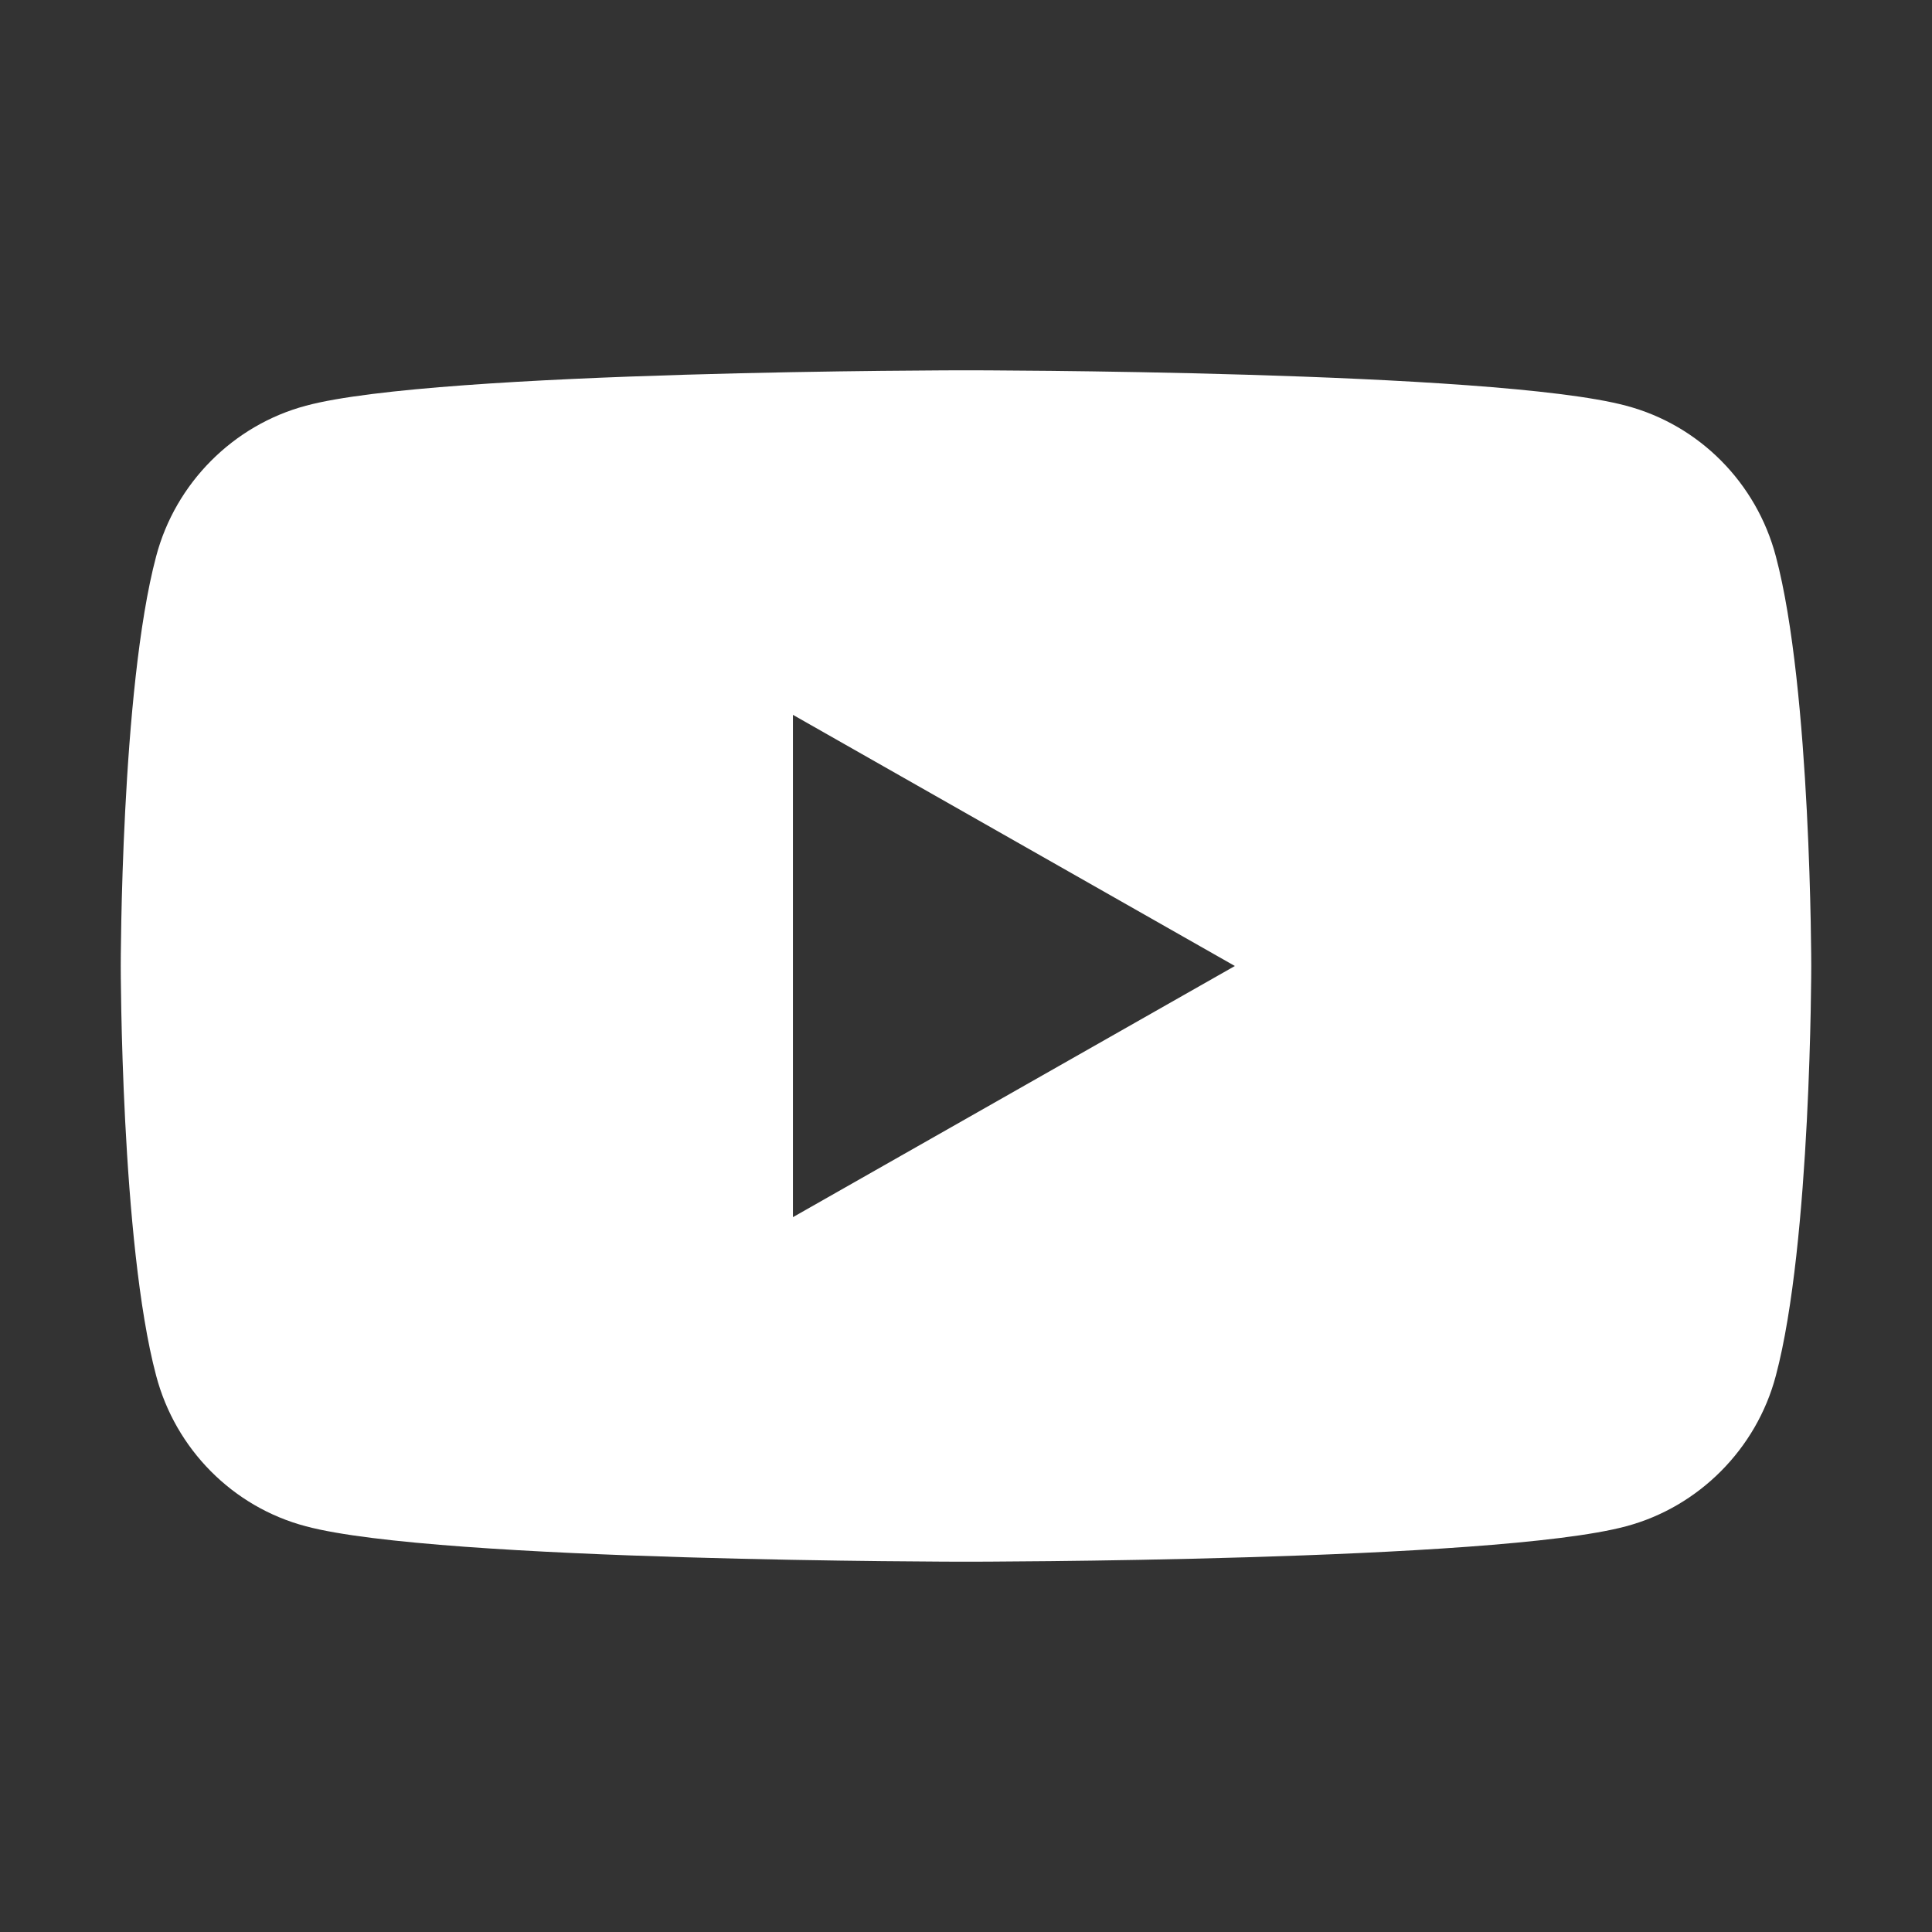 <?xml version="1.0" encoding="UTF-8"?>
<svg id="Layer_1" xmlns="http://www.w3.org/2000/svg" version="1.1" viewBox="0 0 24 24">
  <rect x="0" y="0" width="24" height="24" fill="#333333" stroke="none"/>
  <!-- Generator: Adobe Illustrator 29.3.1, SVG Export Plug-In . SVG Version: 2.1.0 Build 151)  -->
  <defs>
    <style>
      .st0 {
        fill: #fff;
      }
    </style>
  </defs>
  <path class="st0" d="M22.06,6.91c-.24-.91-.95-1.63-1.86-1.87-1.64-.44-8.2-.44-8.2-.44,0,0-6.57,0-8.2.44-.9.24-1.62.96-1.86,1.87-.44,1.65-.44,5.09-.44,5.09,0,0,0,3.44.44,5.09.24.91.95,1.63,1.86,1.87,1.64.44,8.2.44,8.2.44,0,0,6.57,0,8.2-.44.9-.24,1.62-.96,1.86-1.87.44-1.65.44-5.09.44-5.09,0,0,0-3.44-.44-5.09ZM9.85,15.12v-6.24l5.49,3.12-5.49,3.12Z"/>
</svg>